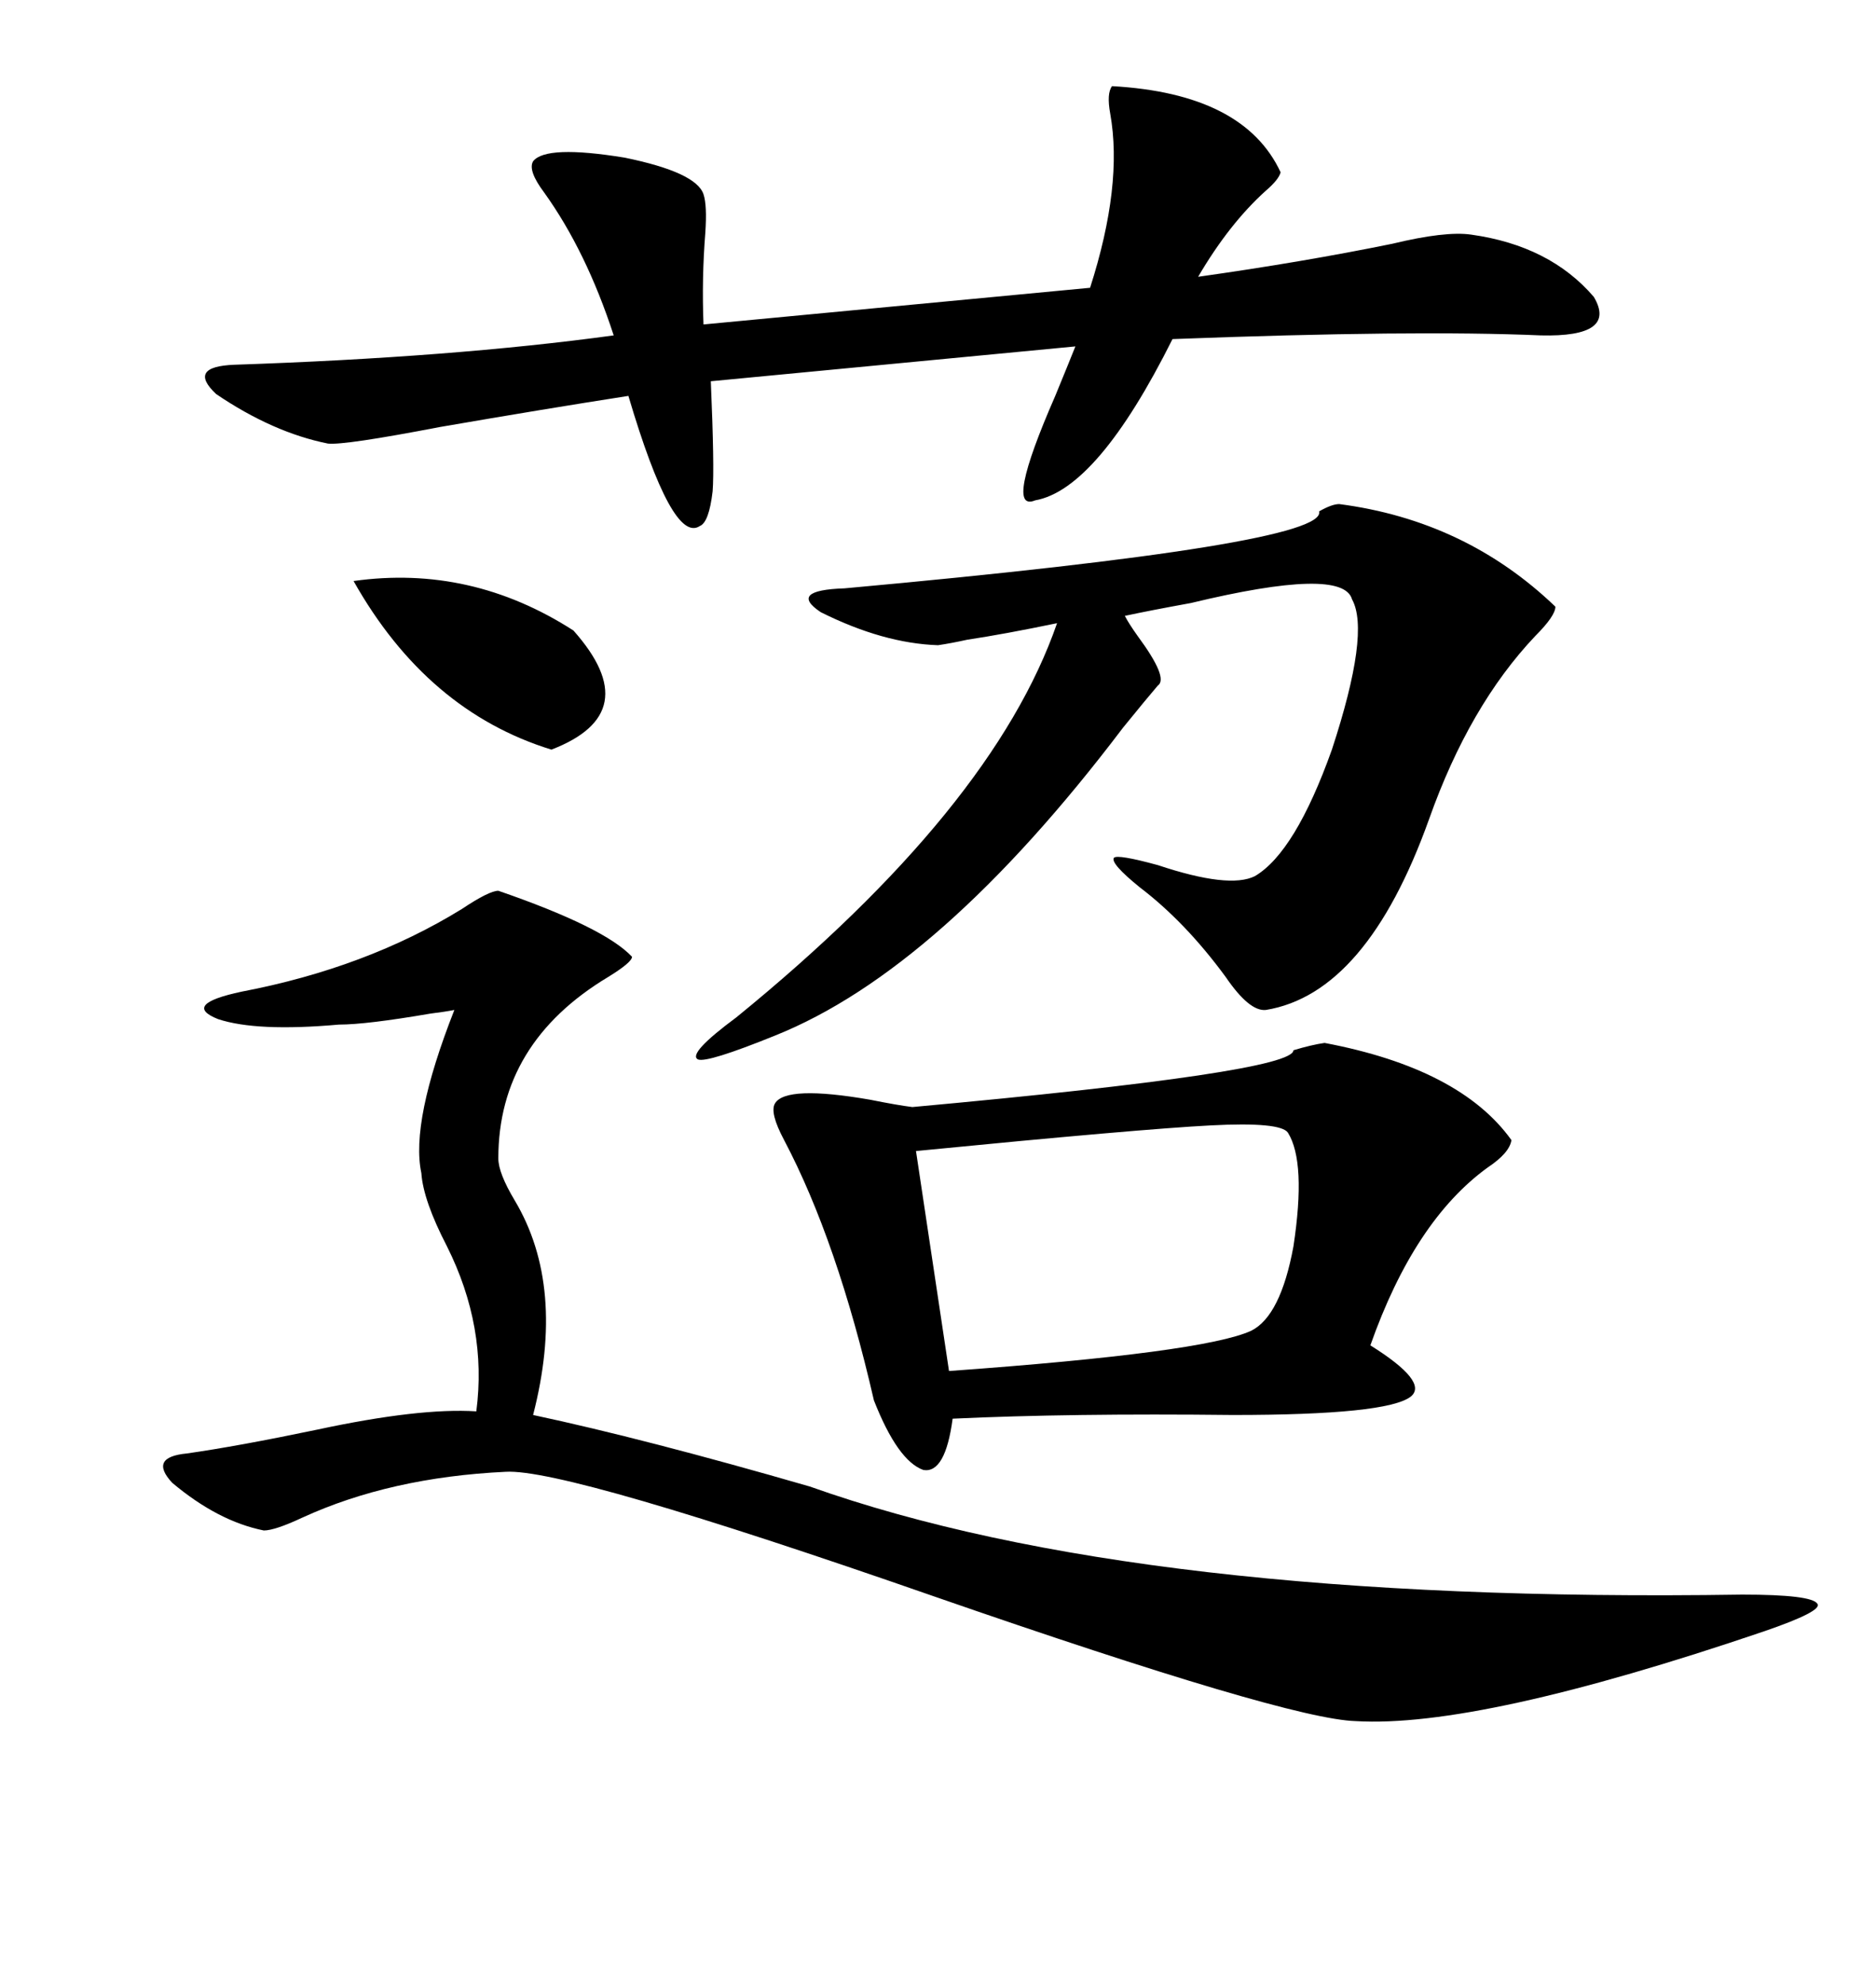 <svg xmlns="http://www.w3.org/2000/svg" xmlns:xlink="http://www.w3.org/1999/xlink" width="300" height="317.285"><path d="M211.82 166.70L211.82 166.70Q233.50 170.80 241.70 182.23L241.70 182.23Q241.41 184.28 237.89 186.62L237.89 186.62Q226.17 195.12 219.14 215.04L219.14 215.04Q228.52 220.90 225.59 223.24L225.59 223.24Q221.78 226.17 197.17 226.17L197.17 226.17Q171.09 225.88 152.34 226.76L152.34 226.76Q151.17 235.55 147.66 234.96L147.66 234.96Q143.55 233.50 139.75 223.83L139.75 223.83Q133.89 198.34 125.39 182.23L125.39 182.23Q123.05 177.83 123.93 176.37L123.93 176.37Q125.68 173.44 139.16 175.78L139.16 175.78Q143.55 176.66 145.90 176.95L145.90 176.95Q206.84 171.39 206.84 167.87L206.84 167.87Q209.77 166.99 211.82 166.70ZM79.69 142.38L79.69 142.38Q96.68 148.24 101.07 152.93L101.07 152.93Q101.07 153.81 97.27 156.15L97.27 156.15Q79.69 166.70 79.69 185.16L79.69 185.16Q79.69 187.50 82.32 191.89L82.32 191.89Q90.53 205.66 85.25 226.17L85.25 226.17Q103.13 229.98 129.49 237.60L129.49 237.60Q182.23 256.35 278.61 254.88L278.61 254.88Q289.75 254.88 290.63 256.35L290.63 256.35Q291.50 257.52 282.13 260.74L282.13 260.74Q236.43 276.27 216.80 275.10L216.80 275.10Q205.96 274.80 149.41 255.18L149.41 255.18Q90.53 234.67 80.86 235.25L80.86 235.25Q62.40 236.13 48.34 242.58L48.34 242.58Q43.95 244.63 42.19 244.63L42.19 244.63Q34.86 243.16 27.54 237.01L27.54 237.01Q23.73 232.91 29.88 232.32L29.88 232.32Q38.09 231.15 50.68 228.52L50.68 228.52Q67.09 225 76.17 225.59L76.17 225.59Q77.93 212.11 71.48 199.22L71.48 199.22Q67.68 191.89 67.38 187.50L67.38 187.50Q65.63 179.30 72.66 161.43L72.66 161.43Q71.19 161.72 68.85 162.01L68.85 162.01Q58.59 163.77 54.20 163.77L54.20 163.77Q41.02 164.94 34.86 162.89L34.86 162.89Q29.00 160.55 38.67 158.50L38.67 158.50Q58.59 154.69 73.83 145.31L73.83 145.31Q78.22 142.38 79.69 142.38ZM177.83 13.77L177.83 13.77Q198.93 14.94 204.79 27.54L204.79 27.54Q204.49 28.71 202.44 30.47L202.44 30.47Q196.58 35.74 191.60 44.24L191.60 44.24Q208.30 41.89 222.66 38.96L222.66 38.96Q231.15 36.91 235.25 37.50L235.25 37.50Q247.85 39.26 254.88 47.46L254.88 47.46Q258.69 53.91 246.39 53.61L246.39 53.61Q226.17 52.73 187.50 54.20L187.50 54.20Q175.49 78.22 165.53 79.98L165.53 79.98Q160.55 82.03 168.75 63.28L168.75 63.28Q170.80 58.30 171.97 55.37L171.97 55.37L113.67 60.94Q114.26 74.71 113.96 78.52L113.96 78.52Q113.38 83.50 111.91 84.08L111.91 84.08Q107.52 87.01 100.49 63.28L100.49 63.28Q87.30 65.33 70.31 68.26L70.31 68.26Q55.08 71.19 52.44 70.90L52.44 70.90Q43.65 69.14 34.57 62.99L34.57 62.99Q29.88 58.59 37.50 58.30L37.50 58.30Q72.36 57.13 98.14 53.61L98.14 53.61Q93.75 40.14 87.01 30.76L87.01 30.76Q84.38 27.25 85.25 25.78L85.25 25.78Q87.30 23.14 99.90 25.20L99.90 25.20Q111.33 27.54 112.50 31.05L112.50 31.05Q113.09 32.81 112.79 37.21L112.79 37.21Q112.21 44.53 112.50 51.86L112.50 51.86L174.32 46.00Q179.59 29.59 177.54 18.16L177.54 18.16Q176.95 14.94 177.83 13.77ZM214.16 80.57L214.16 80.57Q234.38 83.20 248.73 96.97L248.73 96.97Q248.73 98.44 245.51 101.66L245.51 101.66Q234.96 112.79 228.52 130.96L228.52 130.96Q218.55 158.79 202.44 161.43L202.44 161.43Q199.80 161.72 196.00 156.15L196.00 156.15Q189.55 147.36 182.23 141.80L182.23 141.80Q177.54 137.99 178.13 137.11L178.13 137.11Q178.71 136.52 185.16 138.28L185.16 138.28Q196.58 142.09 200.68 140.04L200.68 140.04Q207.13 136.23 212.99 119.82L212.99 119.82Q219.14 101.07 216.21 95.80L216.21 95.80Q214.75 90.53 190.43 96.39L190.43 96.39Q183.98 97.56 179.88 98.44L179.88 98.44Q180.47 99.61 181.93 101.66L181.93 101.66Q186.91 108.40 185.16 109.57L185.16 109.57Q183.40 111.62 179.59 116.31L179.59 116.31Q150.29 154.98 123.93 165.53L123.93 165.53Q113.09 169.92 111.62 169.34L111.62 169.34Q109.86 168.46 117.77 162.60L117.77 162.60Q158.79 129.20 169.04 99.61L169.04 99.61Q160.55 101.37 154.69 102.25L154.69 102.25Q152.05 102.83 150 103.13L150 103.13Q141.21 102.83 131.25 97.85L131.25 97.85Q125.98 94.34 135.06 94.04L135.06 94.04Q212.40 87.01 210.94 81.74L210.94 81.74Q212.99 80.57 214.16 80.57ZM205.96 181.05L205.96 181.05Q204.79 179.30 193.65 179.88L193.65 179.88Q182.23 180.47 146.48 183.98L146.48 183.98L151.76 219.14Q192.48 216.21 200.10 212.70L200.10 212.70Q204.79 210.35 206.84 199.22L206.84 199.22Q208.89 185.74 205.96 181.05ZM56.54 92.87L56.54 92.87Q75.29 90.23 91.70 100.78L91.70 100.78Q103.42 113.96 88.18 119.82L88.18 119.82Q68.26 113.67 56.54 92.87Z"/></svg>

